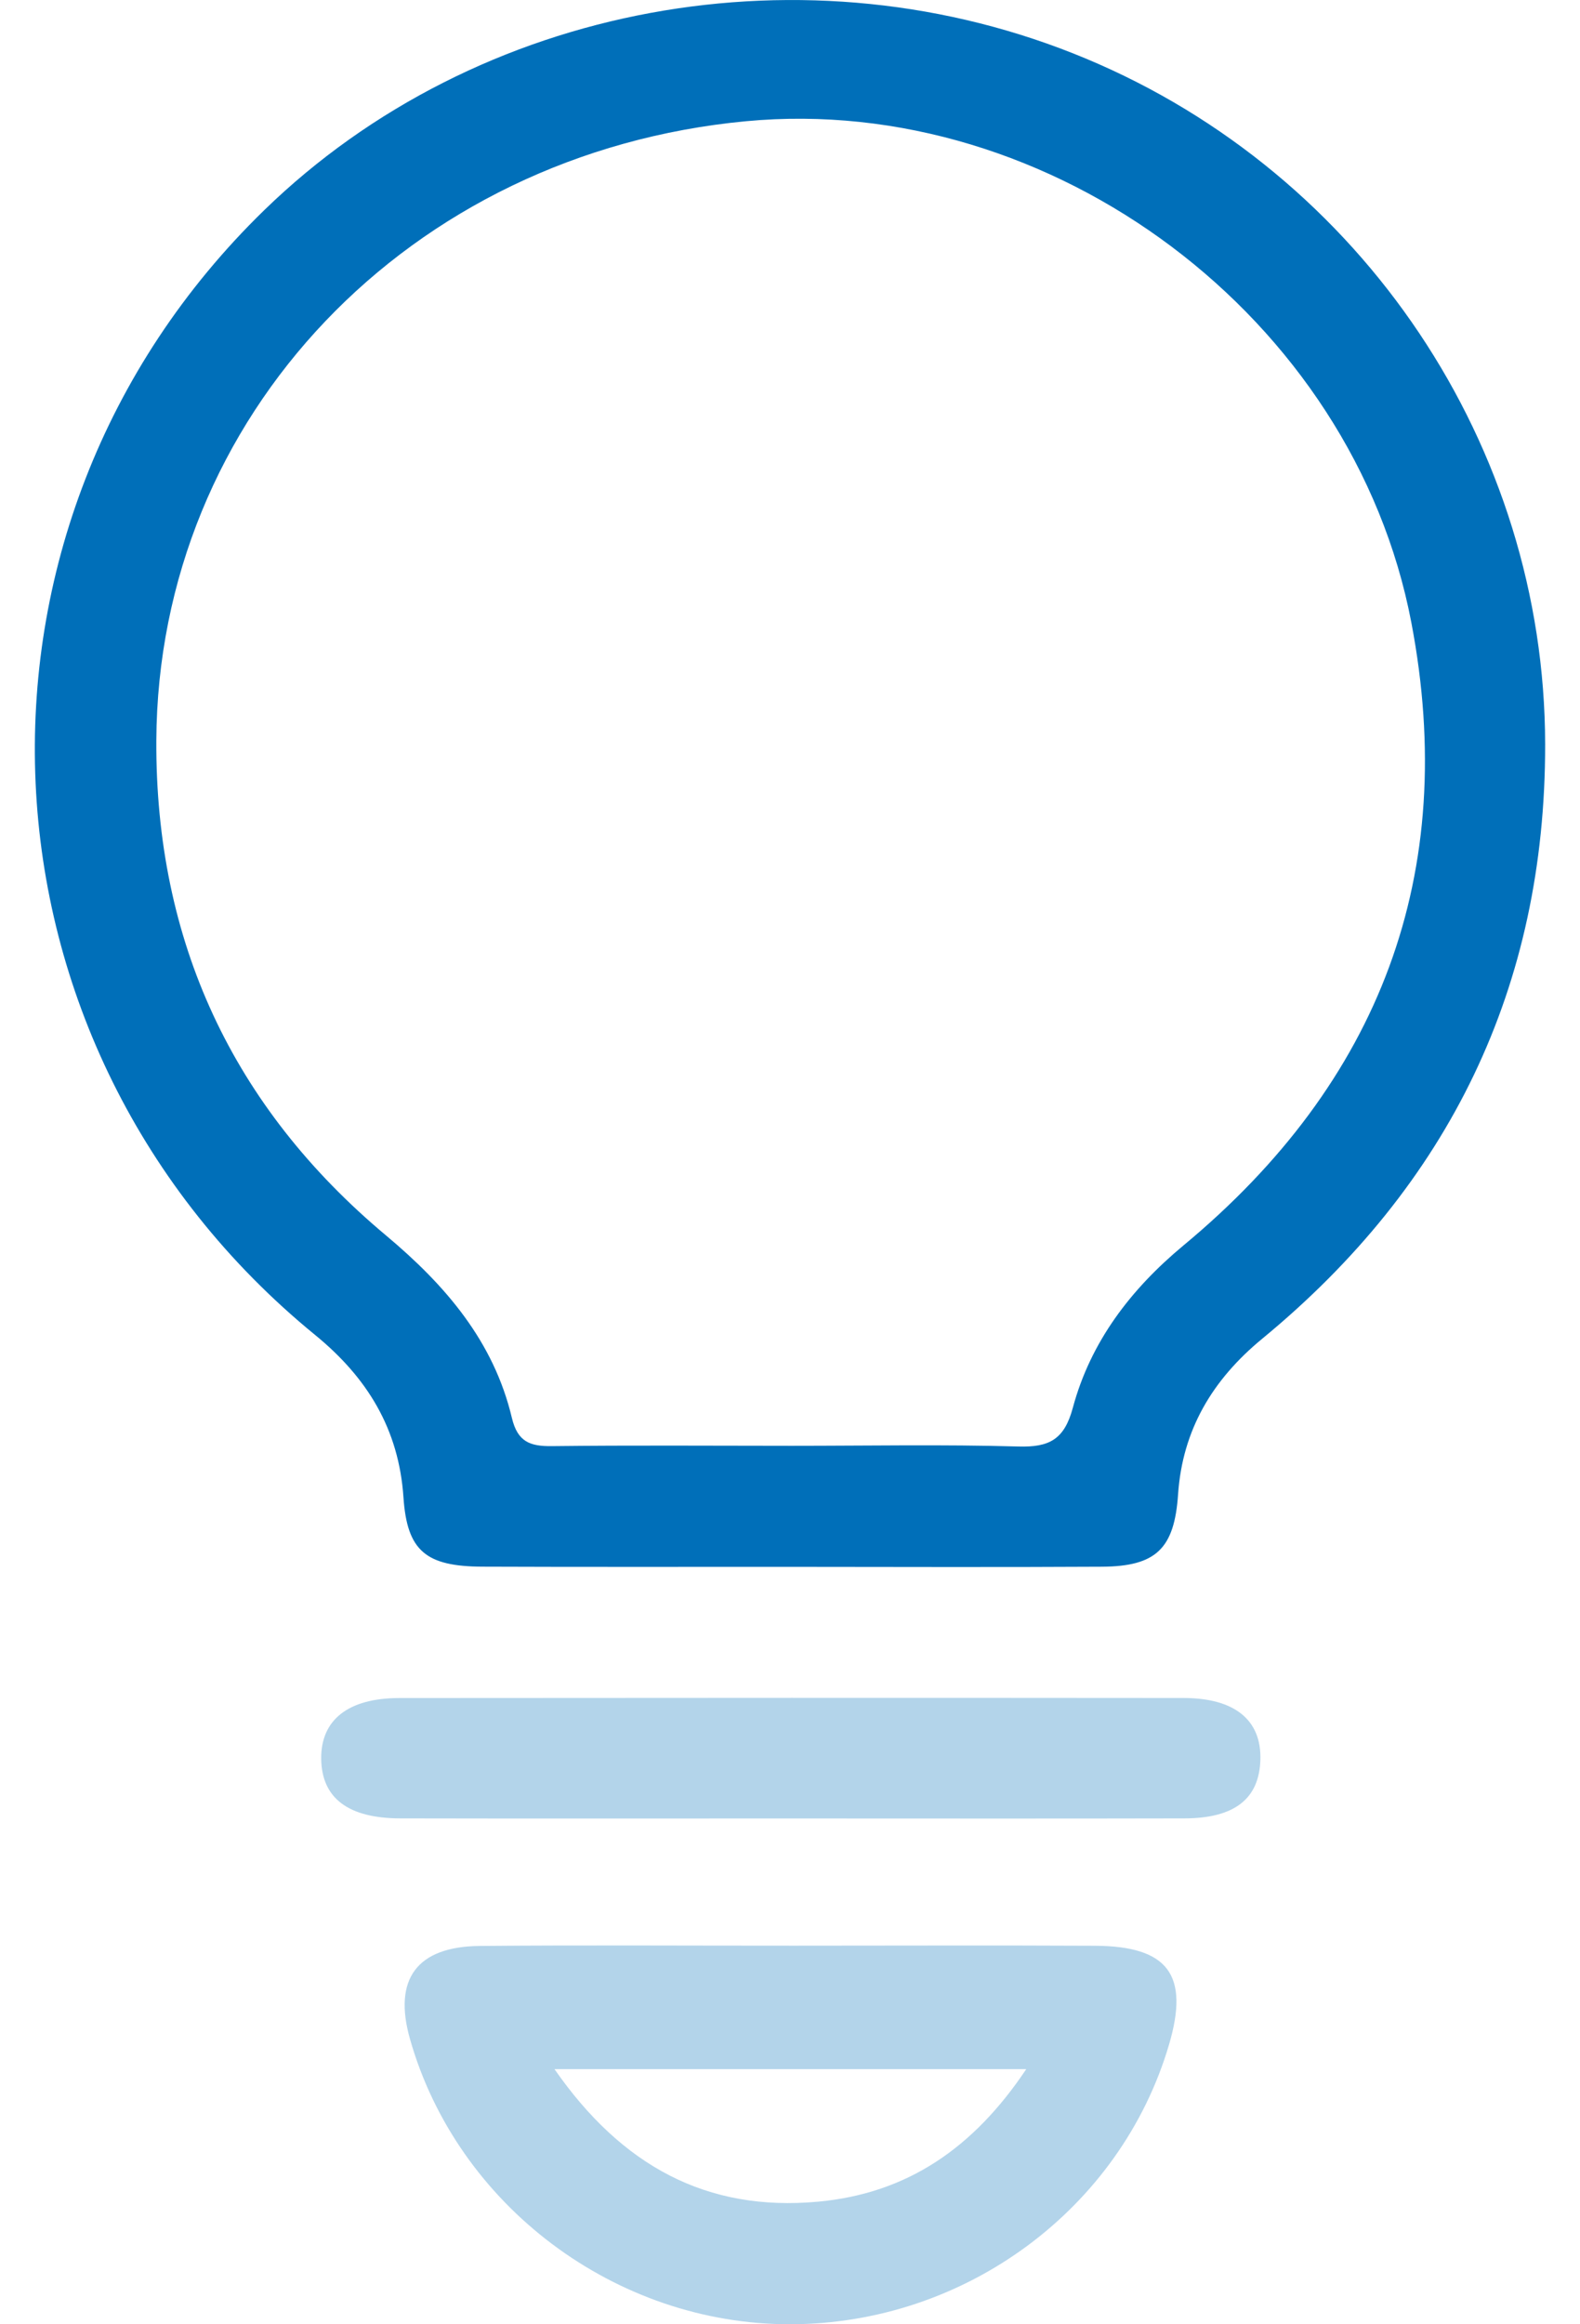<?xml version="1.0" encoding="UTF-8"?>
<svg xmlns="http://www.w3.org/2000/svg" width="34" height="50" viewBox="0 0 34 50" fill="none">
  <path d="M23.376 1.264C17.374 -1.248 10.273 0.06 5.684 4.523C-1.306 11.321 -0.805 22.518 6.779 28.716C7.903 29.634 8.583 30.741 8.682 32.211C8.76 33.367 9.167 33.697 10.382 33.702C12.572 33.711 14.763 33.705 16.954 33.706C19.207 33.707 21.461 33.716 23.714 33.703C24.882 33.696 25.272 33.31 25.351 32.146C25.446 30.756 26.093 29.679 27.16 28.8C31.189 25.483 33.257 21.232 33.25 16.009C33.241 9.599 29.323 3.753 23.376 1.264ZM25.468 26.791C24.33 27.736 23.468 28.865 23.086 30.285C22.902 30.968 22.579 31.136 21.916 31.117C20.291 31.071 18.663 31.102 17.036 31.102C15.315 31.101 13.594 31.089 11.873 31.109C11.405 31.114 11.138 31.017 11.015 30.501C10.624 28.855 9.587 27.648 8.307 26.577C4.996 23.807 3.344 20.238 3.364 15.934C3.397 8.953 8.802 3.292 16.05 2.608C22.63 1.987 29.119 6.823 30.371 13.394C31.399 18.79 29.705 23.276 25.468 26.791Z" fill="#006FB9"></path>
  <g opacity="0.3">
    <path d="M23.565 41.857C21.405 41.846 19.246 41.855 17.087 41.855C14.834 41.856 12.58 41.841 10.327 41.861C8.967 41.873 8.457 42.577 8.822 43.862C9.839 47.446 13.246 50.003 17.001 49.999C20.765 49.996 24.117 47.522 25.158 43.978C25.596 42.486 25.14 41.866 23.565 41.857ZM17.605 47.362C15.204 47.583 13.378 46.59 11.932 44.511C15.345 44.511 18.622 44.511 22.084 44.511C20.948 46.211 19.52 47.186 17.605 47.362Z" fill="#006FB9"></path>
    <path d="M25.468 36.527C19.842 36.522 14.217 36.523 8.591 36.528C7.489 36.529 6.901 37.001 6.912 37.839C6.924 38.68 7.491 39.115 8.616 39.117C11.397 39.123 14.179 39.119 16.96 39.119C19.804 39.119 22.648 39.124 25.492 39.117C26.568 39.114 27.096 38.694 27.122 37.86C27.149 37.005 26.575 36.528 25.468 36.527Z" fill="#006FB9"></path>
  </g>
</svg>
